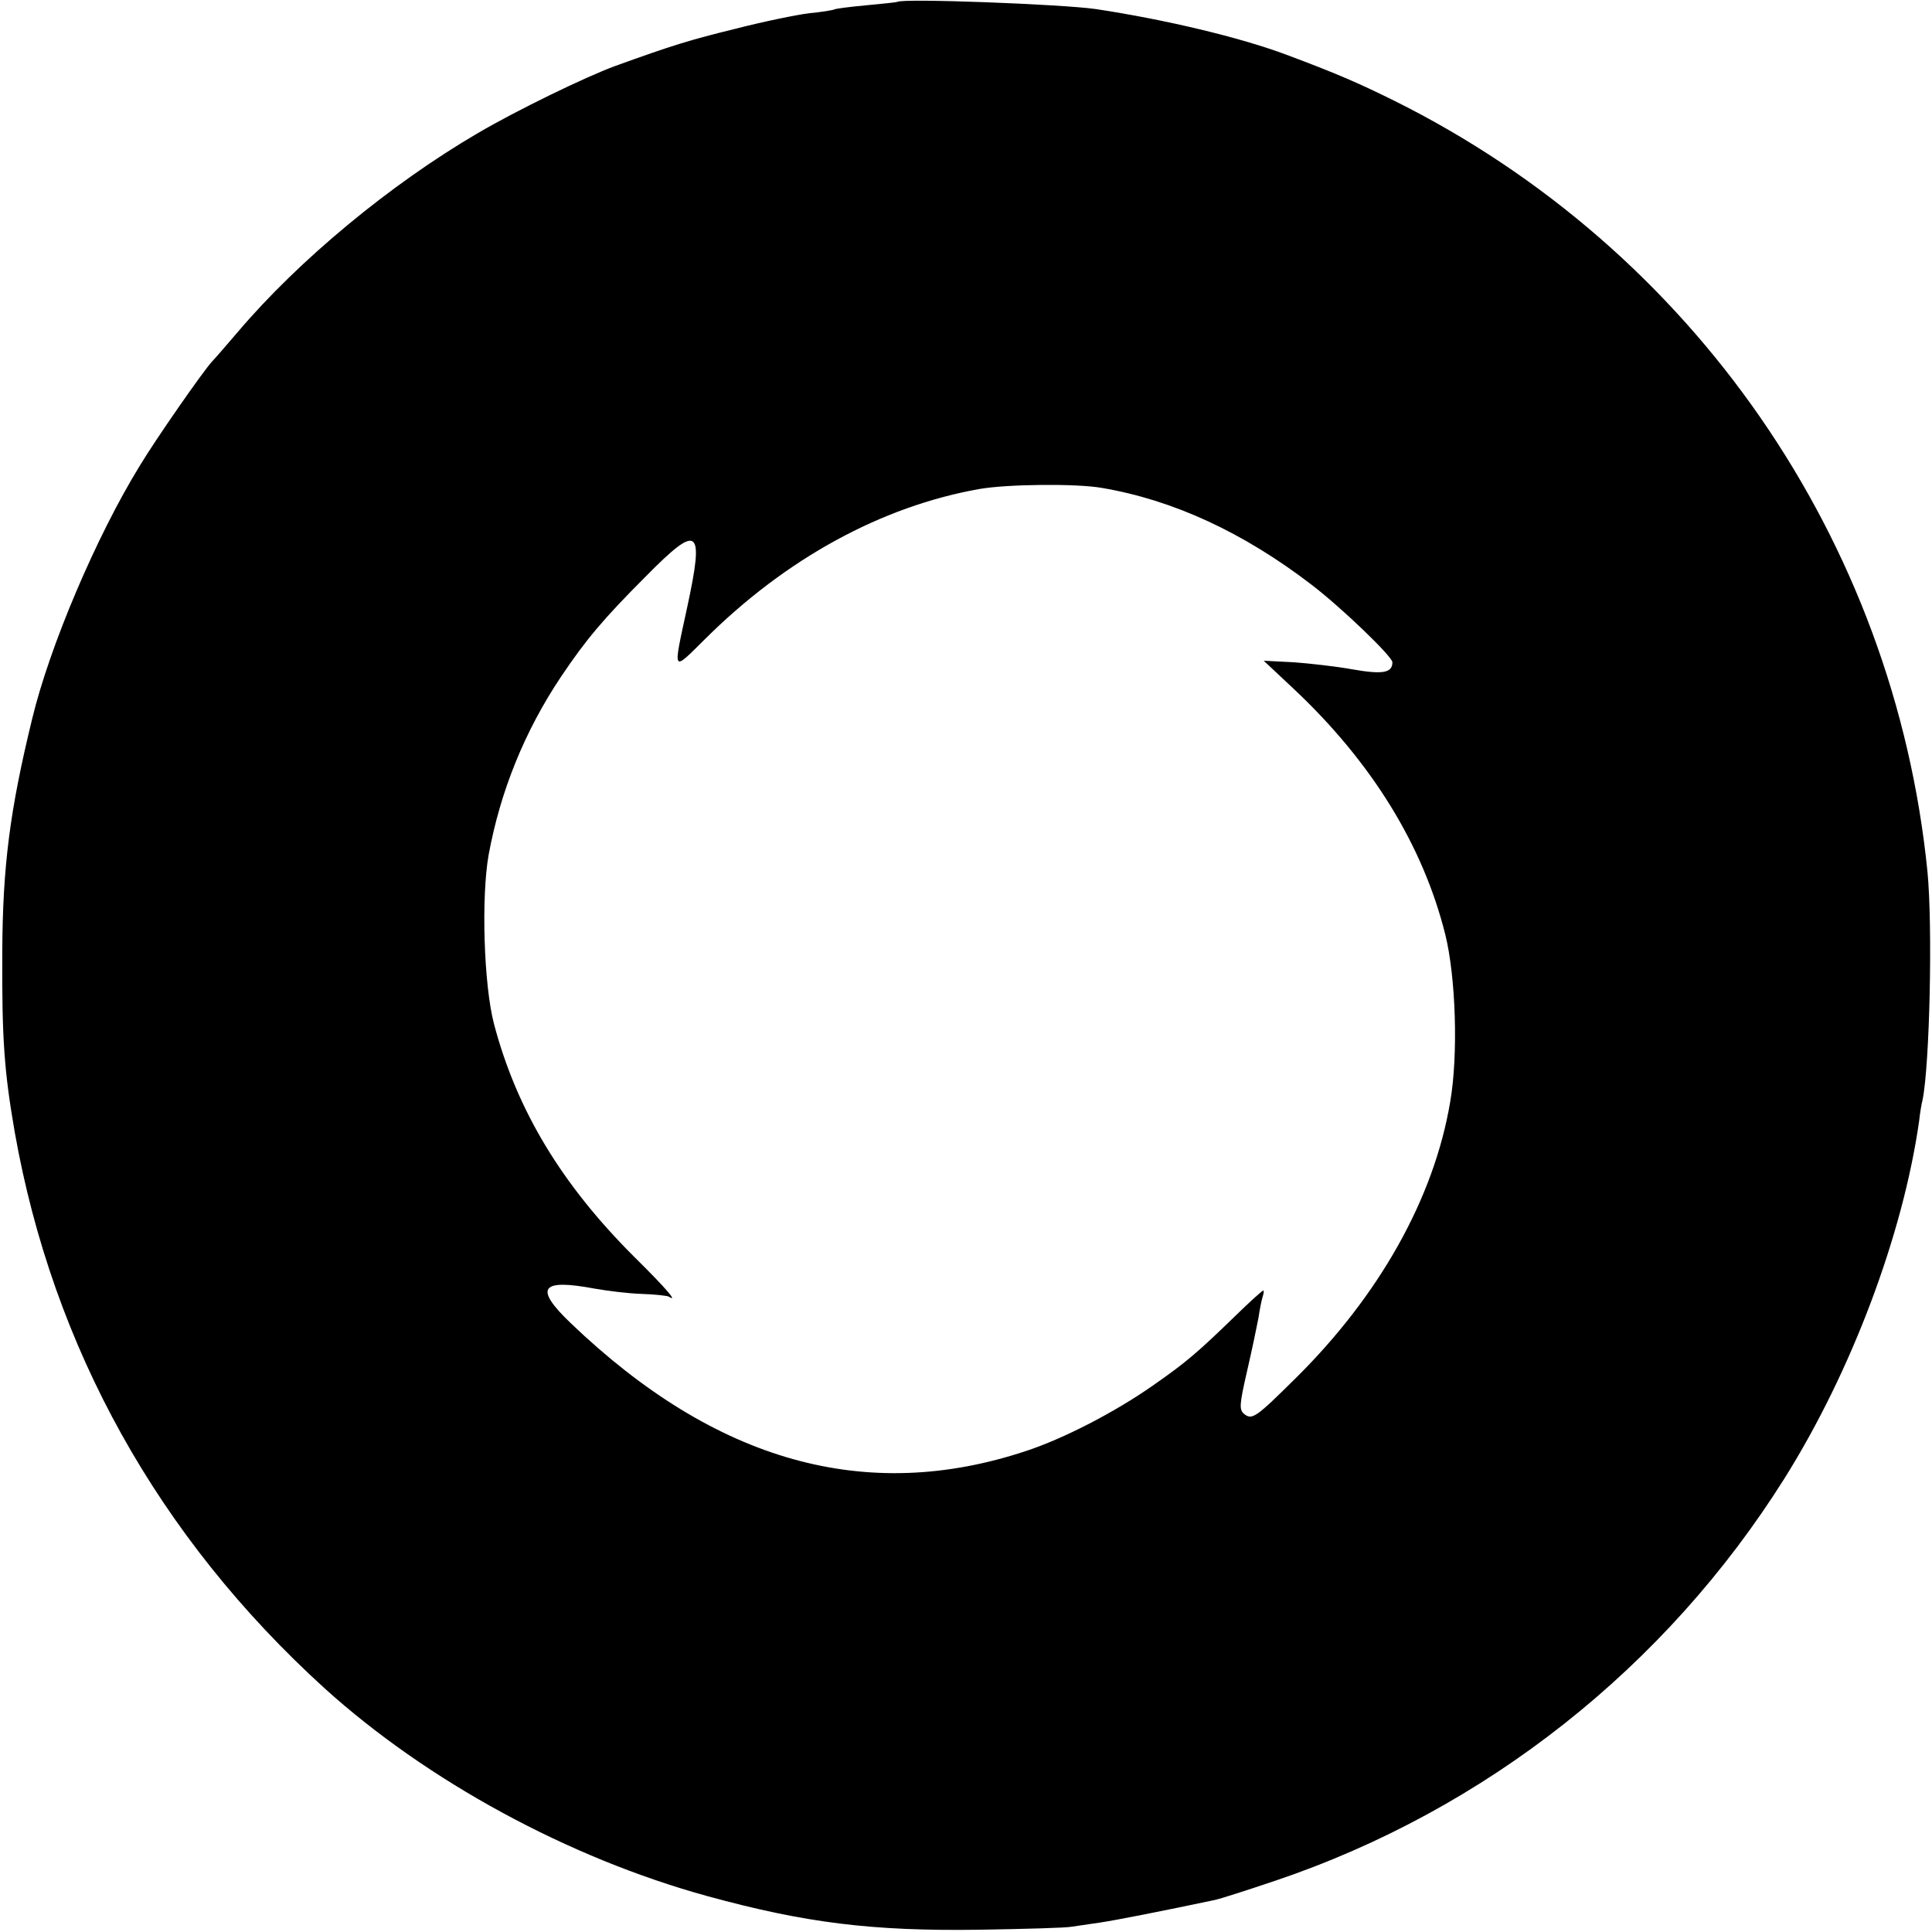 <?xml version="1.0" standalone="no"?>
<!DOCTYPE svg PUBLIC "-//W3C//DTD SVG 20010904//EN"
 "http://www.w3.org/TR/2001/REC-SVG-20010904/DTD/svg10.dtd">
<svg version="1.0" xmlns="http://www.w3.org/2000/svg"
 width="512pt" height="512pt" viewBox="0 0 512 512"
 preserveAspectRatio="xMidYMid meet">
<g transform="translate(0,512) scale(0.1,-0.1)"
fill="#000000" stroke="none">
<path d="M2378 5115 c-1 -1 -39 -5 -82 -9 -44 -4 -82 -9 -85 -11 -4 -2 -34 -7
-66 -10 -33 -4 -121 -22 -195 -41 -122 -30 -165 -43 -320 -99 -79 -29 -262
-118 -364 -178 -231 -135 -474 -336 -636 -527 -30 -35 -61 -71 -68 -78 -24
-26 -150 -207 -192 -277 -115 -187 -239 -479 -285 -671 -59 -242 -78 -390 -79
-619 -1 -228 5 -313 33 -475 101 -571 380 -1073 821 -1474 272 -246 647 -450
1015 -551 259 -71 436 -93 720 -89 121 2 231 5 245 8 14 2 48 7 75 11 41 6
163 30 305 60 14 3 86 26 160 51 557 188 1035 566 1349 1066 177 282 314 645
357 948 2 19 6 44 9 55 19 94 27 460 13 605 -88 878 -621 1649 -1413 2043 -97
48 -155 73 -286 122 -123 46 -320 93 -505 121 -92 13 -514 29 -526 19z m542
-1288 c189 -32 375 -118 555 -256 80 -61 215 -191 215 -206 0 -28 -25 -33
-105 -19 -44 8 -115 16 -158 19 l-78 4 81 -76 c205 -193 341 -413 400 -649 28
-112 35 -320 13 -445 -43 -255 -188 -513 -411 -733 -104 -103 -114 -110 -135
-93 -13 11 -13 23 8 114 13 56 26 119 30 140 3 21 8 46 11 56 3 9 4 17 2 17
-3 0 -36 -30 -74 -67 -100 -97 -130 -123 -219 -185 -100 -70 -235 -140 -335
-173 -424 -141 -823 -30 -1208 339 -97 93 -80 118 64 91 34 -6 90 -13 125 -14
35 -1 67 -5 71 -7 26 -17 -4 19 -90 104 -194 193 -313 391 -373 619 -27 104
-34 336 -14 448 31 168 95 327 192 472 66 98 111 152 225 266 140 142 155 130
109 -83 -38 -176 -41 -171 47 -84 215 214 468 352 727 398 73 13 258 15 325 3z"/>
</g>
</svg>

